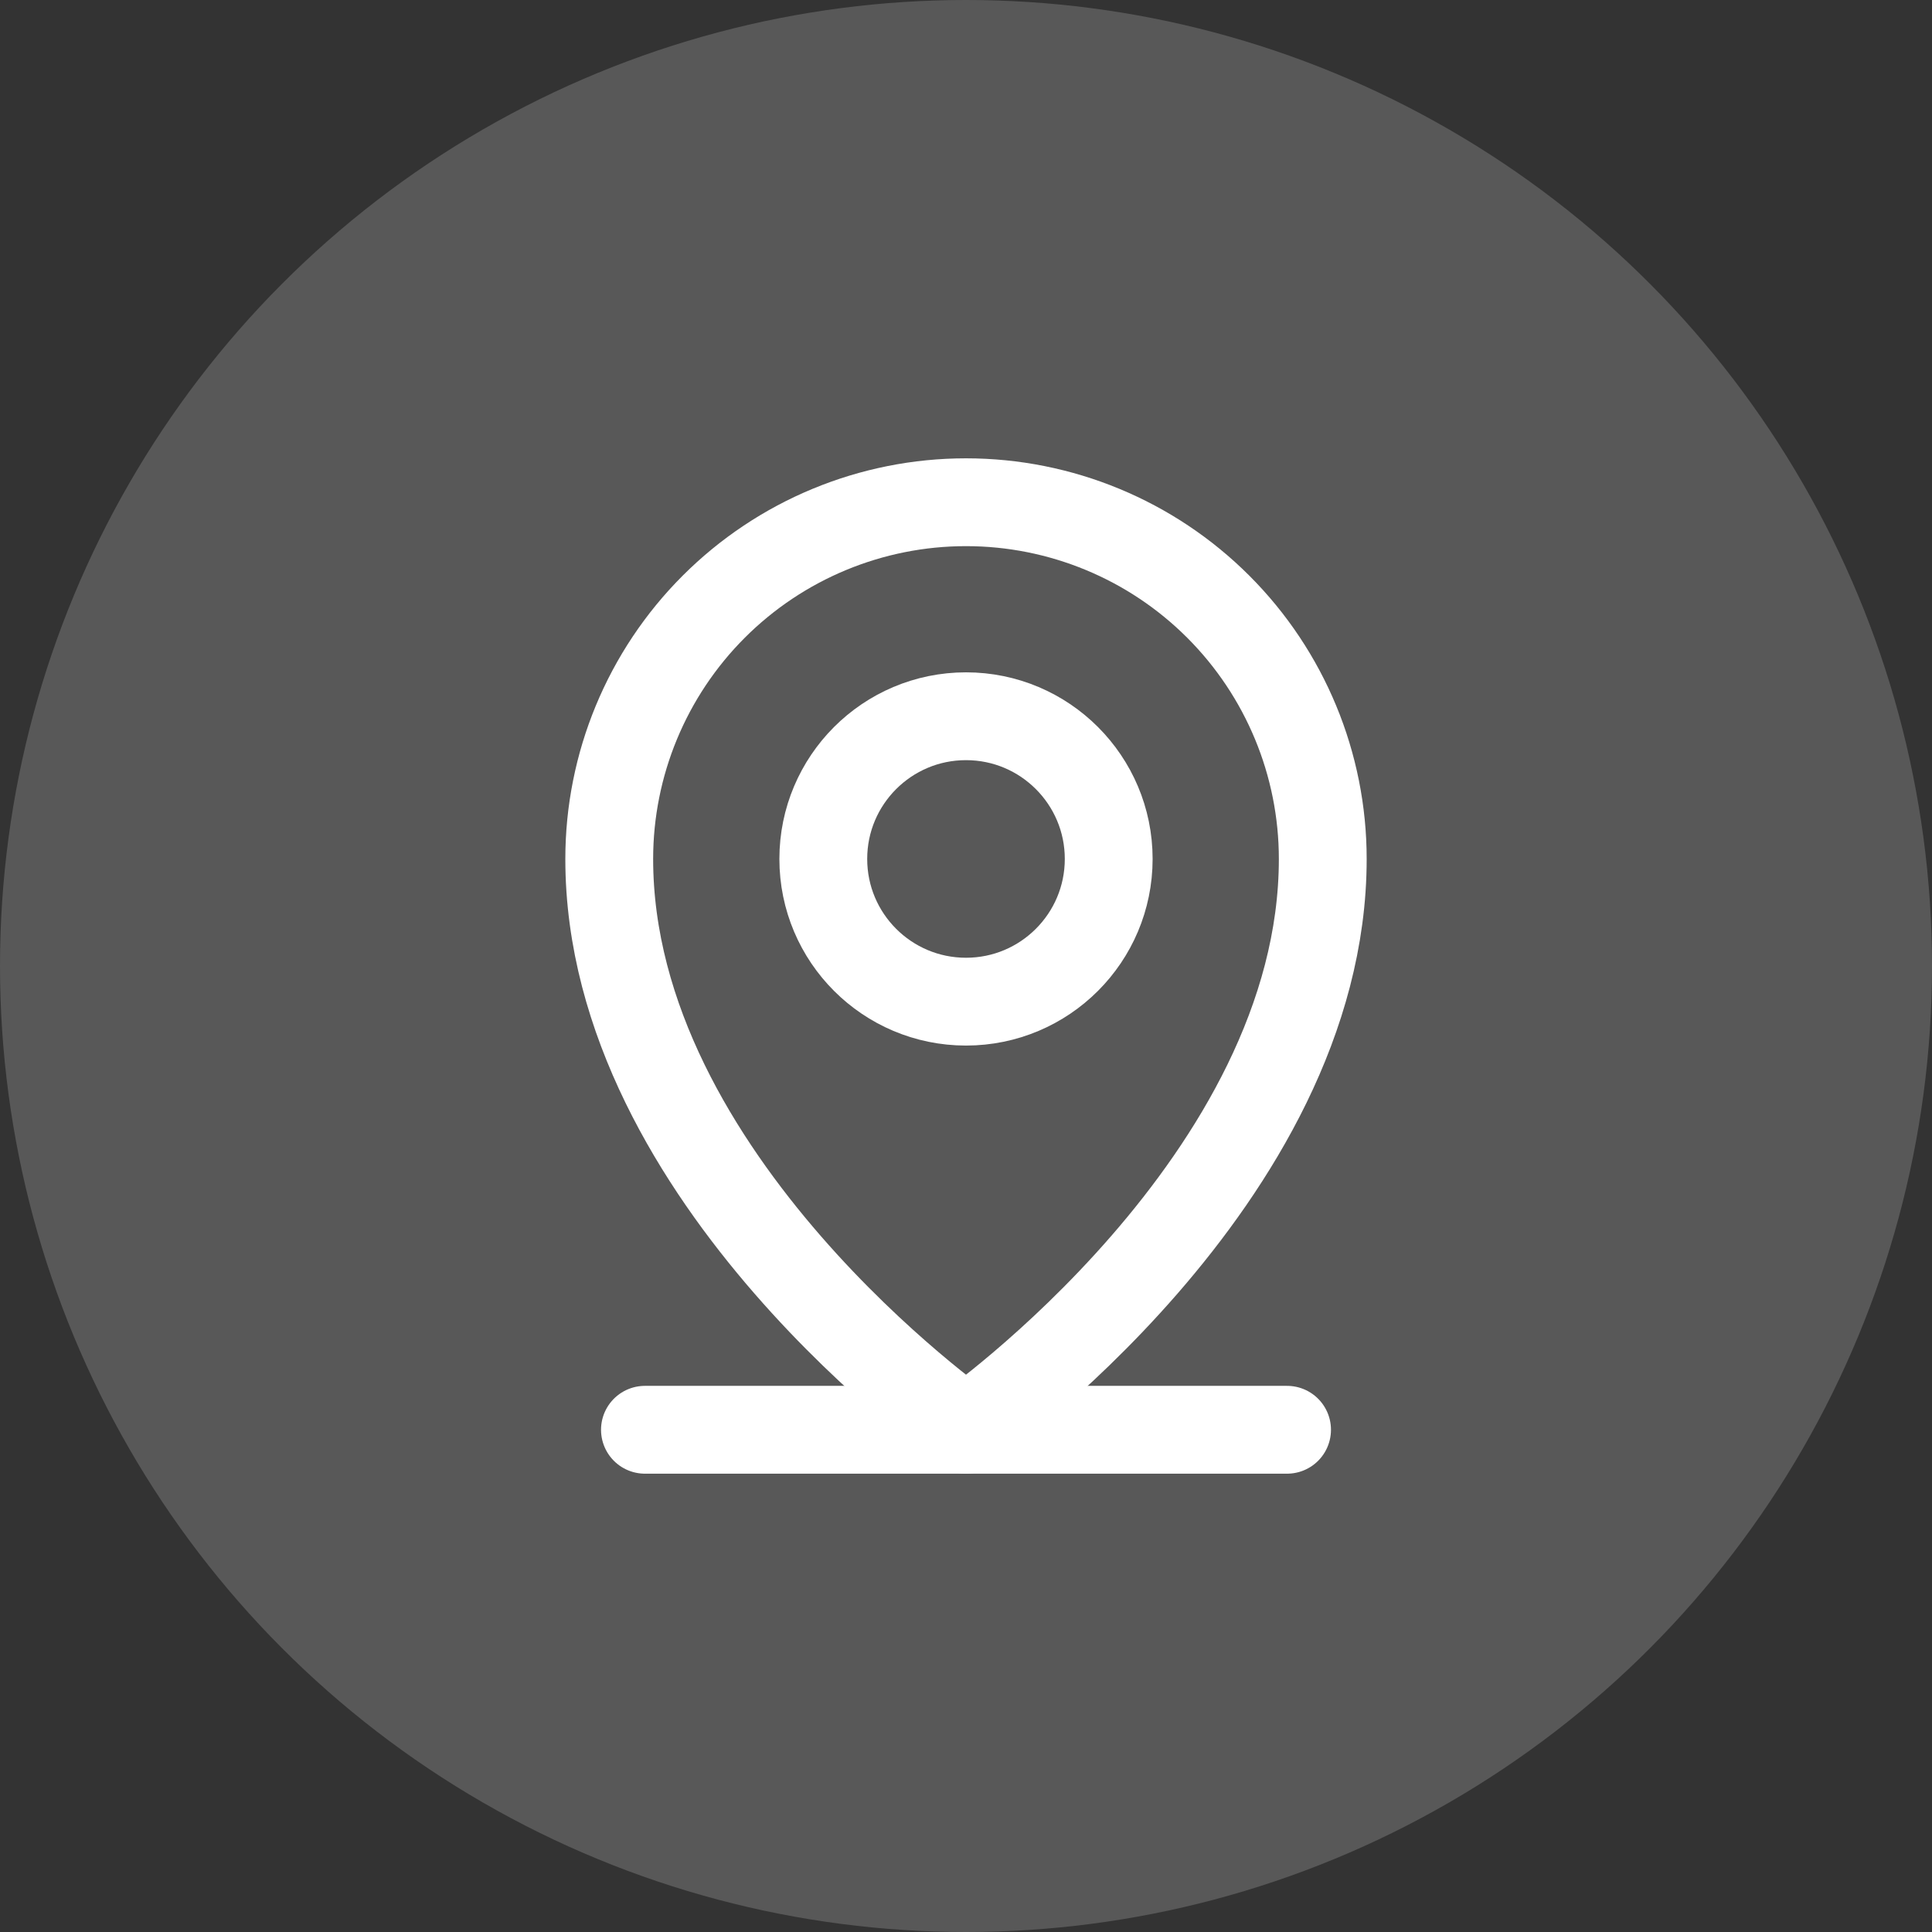<?xml version="1.0" encoding="UTF-8"?> <svg xmlns="http://www.w3.org/2000/svg" width="44" height="44" viewBox="0 0 44 44" fill="none"><rect x="0" y="0" width="44" height="44" fill="#333333" stroke="none"/><circle cx="22" cy="22" r="22" fill="white" fill-opacity="0.18"></circle><path d="M14.688 32.562H29.312" stroke="white" stroke-width="2" stroke-linecap="round" stroke-linejoin="round"></path><path d="M22 22.812C23.795 22.812 25.25 21.357 25.25 19.562C25.25 17.768 23.795 16.312 22 16.312C20.205 16.312 18.75 17.768 18.75 19.562C18.75 21.357 20.205 22.812 22 22.812Z" stroke="white" stroke-width="2" stroke-linecap="round" stroke-linejoin="round"></path><path d="M30.125 19.562C30.125 26.875 22 32.562 22 32.562C22 32.562 13.875 26.875 13.875 19.562C13.875 17.408 14.731 15.341 16.255 13.817C17.779 12.293 19.845 11.438 22 11.438C24.155 11.438 26.221 12.293 27.745 13.817C29.269 15.341 30.125 17.408 30.125 19.562V19.562Z" stroke="white" stroke-width="2" stroke-linecap="round" stroke-linejoin="round"></path></svg> 